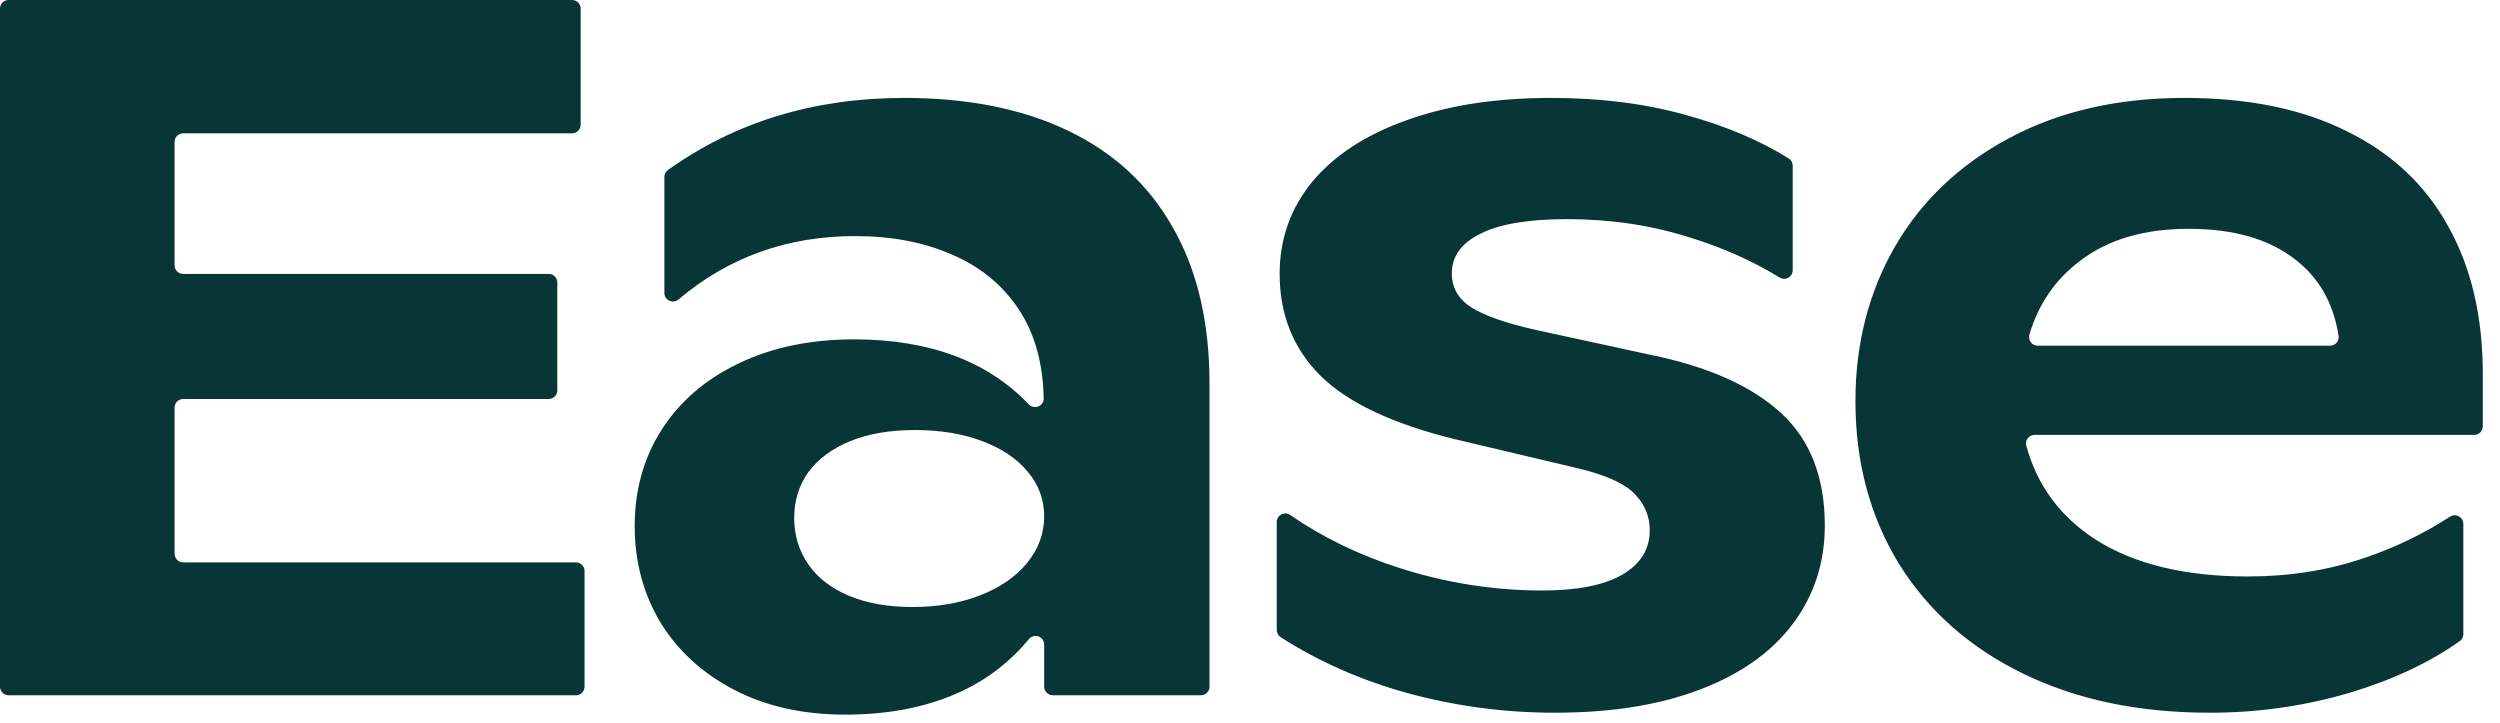 <svg width="121" height="35" viewBox="0 0 121 35" fill="none" xmlns="http://www.w3.org/2000/svg">
<path fill-rule="evenodd" clip-rule="evenodd" d="M28.292 33.236V27.635C28.293 27.581 28.282 27.527 28.261 27.476C28.24 27.426 28.21 27.38 28.171 27.341C28.132 27.302 28.087 27.272 28.036 27.251C27.985 27.23 27.931 27.219 27.877 27.219H8.866C8.755 27.219 8.65 27.176 8.572 27.098C8.494 27.02 8.45 26.915 8.45 26.805V19.726C8.45 19.616 8.494 19.511 8.572 19.433C8.65 19.355 8.755 19.312 8.866 19.312H26.558C26.669 19.312 26.774 19.268 26.852 19.19C26.93 19.113 26.974 19.007 26.974 18.897V13.672C26.974 13.562 26.93 13.457 26.852 13.379C26.774 13.301 26.669 13.258 26.558 13.258H8.866C8.755 13.258 8.65 13.214 8.572 13.136C8.494 13.059 8.45 12.953 8.45 12.844V6.867C8.45 6.757 8.494 6.652 8.572 6.574C8.65 6.497 8.755 6.453 8.866 6.453H27.688C27.798 6.453 27.904 6.409 27.982 6.332C28.06 6.254 28.104 6.149 28.104 6.039V0.414C28.104 0.304 28.06 0.199 27.982 0.121C27.904 0.044 27.798 0 27.688 0H0.416C0.305 0 0.2 0.044 0.122 0.121C0.044 0.199 0 0.304 0 0.414V33.236C0 33.346 0.044 33.451 0.122 33.529C0.2 33.606 0.305 33.65 0.416 33.65H27.877C27.987 33.65 28.093 33.606 28.171 33.529C28.248 33.451 28.292 33.346 28.292 33.236ZM51.715 6.335C49.502 5.271 46.85 4.739 43.759 4.739C39.395 4.739 35.584 5.903 32.327 8.229C32.273 8.267 32.23 8.318 32.2 8.376C32.17 8.434 32.155 8.499 32.155 8.565V14.178C32.155 14.257 32.177 14.334 32.22 14.401C32.263 14.467 32.323 14.52 32.395 14.553C32.467 14.587 32.547 14.599 32.625 14.589C32.704 14.578 32.778 14.546 32.838 14.495C35.255 12.45 38.103 11.427 41.382 11.427C43.155 11.427 44.716 11.724 46.066 12.319C47.431 12.898 48.506 13.774 49.29 14.947C50.075 16.12 50.483 17.567 50.514 19.288C50.514 19.371 50.489 19.452 50.443 19.52C50.396 19.589 50.33 19.642 50.253 19.672C50.176 19.703 50.092 19.71 50.011 19.693C49.93 19.675 49.856 19.634 49.798 19.574C47.795 17.475 44.973 16.425 41.334 16.425C39.216 16.425 37.349 16.816 35.733 17.599C34.132 18.365 32.892 19.437 32.014 20.813C31.151 22.175 30.719 23.724 30.719 25.46C30.719 27.181 31.135 28.737 31.966 30.13C32.814 31.506 34.006 32.594 35.544 33.392C37.082 34.189 38.871 34.588 40.911 34.588C43.092 34.588 44.999 34.197 46.631 33.415C47.857 32.83 48.939 31.983 49.799 30.933C49.853 30.866 49.927 30.818 50.009 30.795C50.092 30.771 50.18 30.774 50.261 30.803C50.342 30.831 50.412 30.884 50.462 30.954C50.511 31.024 50.538 31.108 50.538 31.193V33.235C50.538 33.345 50.581 33.45 50.66 33.528C50.737 33.606 50.843 33.65 50.953 33.65H58.125C58.235 33.65 58.341 33.606 58.419 33.528C58.497 33.45 58.54 33.345 58.54 33.235V18.561C58.54 15.604 57.952 13.093 56.775 11.028C55.614 8.963 53.927 7.399 51.715 6.335ZM47.431 28.816C46.474 29.191 45.383 29.379 44.159 29.379V29.379C42.982 29.379 41.962 29.199 41.099 28.839C40.236 28.48 39.577 27.971 39.122 27.314C38.667 26.657 38.439 25.906 38.439 25.061C38.439 24.232 38.667 23.497 39.122 22.855C39.593 22.214 40.267 21.713 41.146 21.354C42.025 20.994 43.068 20.814 44.277 20.814C45.516 20.814 46.607 20.994 47.548 21.354C48.506 21.713 49.243 22.214 49.761 22.855C50.268 23.452 50.544 24.209 50.538 24.991C50.538 25.82 50.263 26.571 49.714 27.244C49.165 27.916 48.404 28.44 47.431 28.816ZM75.281 34.495C72.847 34.501 70.424 34.177 68.078 33.533C65.849 32.913 63.817 32.015 61.983 30.84C61.925 30.802 61.877 30.75 61.844 30.69C61.811 30.629 61.794 30.561 61.794 30.491V25.266C61.794 25.19 61.815 25.116 61.854 25.051C61.894 24.986 61.951 24.933 62.018 24.898C62.086 24.863 62.162 24.847 62.238 24.852C62.314 24.858 62.387 24.883 62.449 24.927C64.019 26.013 65.793 26.871 67.772 27.502C69.986 28.212 72.297 28.576 74.622 28.581C76.348 28.581 77.65 28.323 78.529 27.807C79.408 27.291 79.847 26.579 79.847 25.671C79.855 25.033 79.61 24.418 79.165 23.958C78.725 23.458 77.862 23.043 76.576 22.715L70.432 21.26C67.42 20.524 65.246 19.5 63.912 18.186C62.594 16.872 61.935 15.229 61.935 13.258C61.935 11.568 62.461 10.082 63.512 8.799C64.579 7.516 66.101 6.523 68.079 5.819C70.072 5.099 72.402 4.739 75.069 4.739C77.486 4.739 79.683 5.021 81.66 5.584C83.547 6.107 85.183 6.8 86.57 7.665C86.63 7.702 86.68 7.754 86.715 7.816C86.749 7.877 86.767 7.947 86.768 8.018V13.08C86.767 13.154 86.748 13.227 86.71 13.291C86.672 13.354 86.618 13.407 86.553 13.443C86.488 13.478 86.415 13.496 86.341 13.494C86.266 13.492 86.194 13.471 86.131 13.431C84.843 12.638 83.4 11.993 81.801 11.498C79.934 10.903 77.949 10.606 75.846 10.606C73.979 10.606 72.582 10.841 71.656 11.31C70.731 11.764 70.268 12.405 70.268 13.234C70.268 13.922 70.581 14.47 71.209 14.877C71.853 15.284 72.912 15.651 74.387 15.98L79.894 17.176C82.656 17.739 84.751 18.67 86.179 19.969C87.607 21.267 88.321 23.09 88.321 25.436C88.321 27.235 87.803 28.823 86.768 30.2C85.748 31.561 84.257 32.617 82.296 33.368C80.334 34.119 77.996 34.495 75.281 34.495ZM98.474 21.049H119.751C119.805 21.049 119.86 21.038 119.91 21.017C119.96 20.996 120.006 20.966 120.045 20.927C120.084 20.889 120.114 20.843 120.135 20.793C120.156 20.742 120.167 20.688 120.167 20.634V18.092C120.167 15.323 119.61 12.945 118.495 10.958C117.397 8.955 115.765 7.422 113.6 6.359C111.45 5.279 108.829 4.739 105.738 4.739C102.49 4.739 99.657 5.389 97.241 6.687C94.84 7.97 92.996 9.722 91.71 11.944C90.438 14.165 89.803 16.652 89.803 19.406C89.803 22.362 90.501 24.983 91.898 27.267C93.31 29.551 95.311 31.327 97.9 32.594C100.489 33.861 103.502 34.495 106.938 34.495C109.233 34.503 111.516 34.179 113.717 33.533C115.816 32.901 117.594 32.066 119.053 31.029C119.107 30.99 119.15 30.94 119.18 30.881C119.21 30.823 119.225 30.758 119.225 30.693V25.354C119.225 25.279 119.205 25.206 119.166 25.142C119.128 25.077 119.072 25.025 119.006 24.989C118.94 24.954 118.865 24.937 118.79 24.94C118.715 24.944 118.643 24.967 118.58 25.008C117.284 25.847 115.888 26.519 114.424 27.009C112.682 27.603 110.806 27.901 108.798 27.901C105.754 27.901 103.298 27.306 101.431 26.117C99.715 25.01 98.595 23.494 98.072 21.568C98.055 21.507 98.053 21.442 98.066 21.38C98.079 21.318 98.105 21.26 98.144 21.209C98.183 21.159 98.233 21.119 98.29 21.091C98.347 21.063 98.41 21.048 98.474 21.049ZM100.677 12.624C102.027 11.591 103.776 11.075 105.926 11.075C108.107 11.075 109.826 11.568 111.081 12.554C112.239 13.437 112.941 14.671 113.187 16.256C113.196 16.314 113.192 16.375 113.175 16.432C113.159 16.489 113.13 16.542 113.091 16.587C113.052 16.632 113.003 16.669 112.949 16.693C112.895 16.718 112.835 16.731 112.776 16.731H98.623C98.558 16.731 98.494 16.715 98.437 16.687C98.379 16.658 98.329 16.616 98.29 16.564C98.251 16.513 98.225 16.453 98.213 16.39C98.202 16.326 98.205 16.261 98.223 16.199C98.652 14.726 99.47 13.534 100.677 12.624Z" fill="#083636"/>
</svg>
